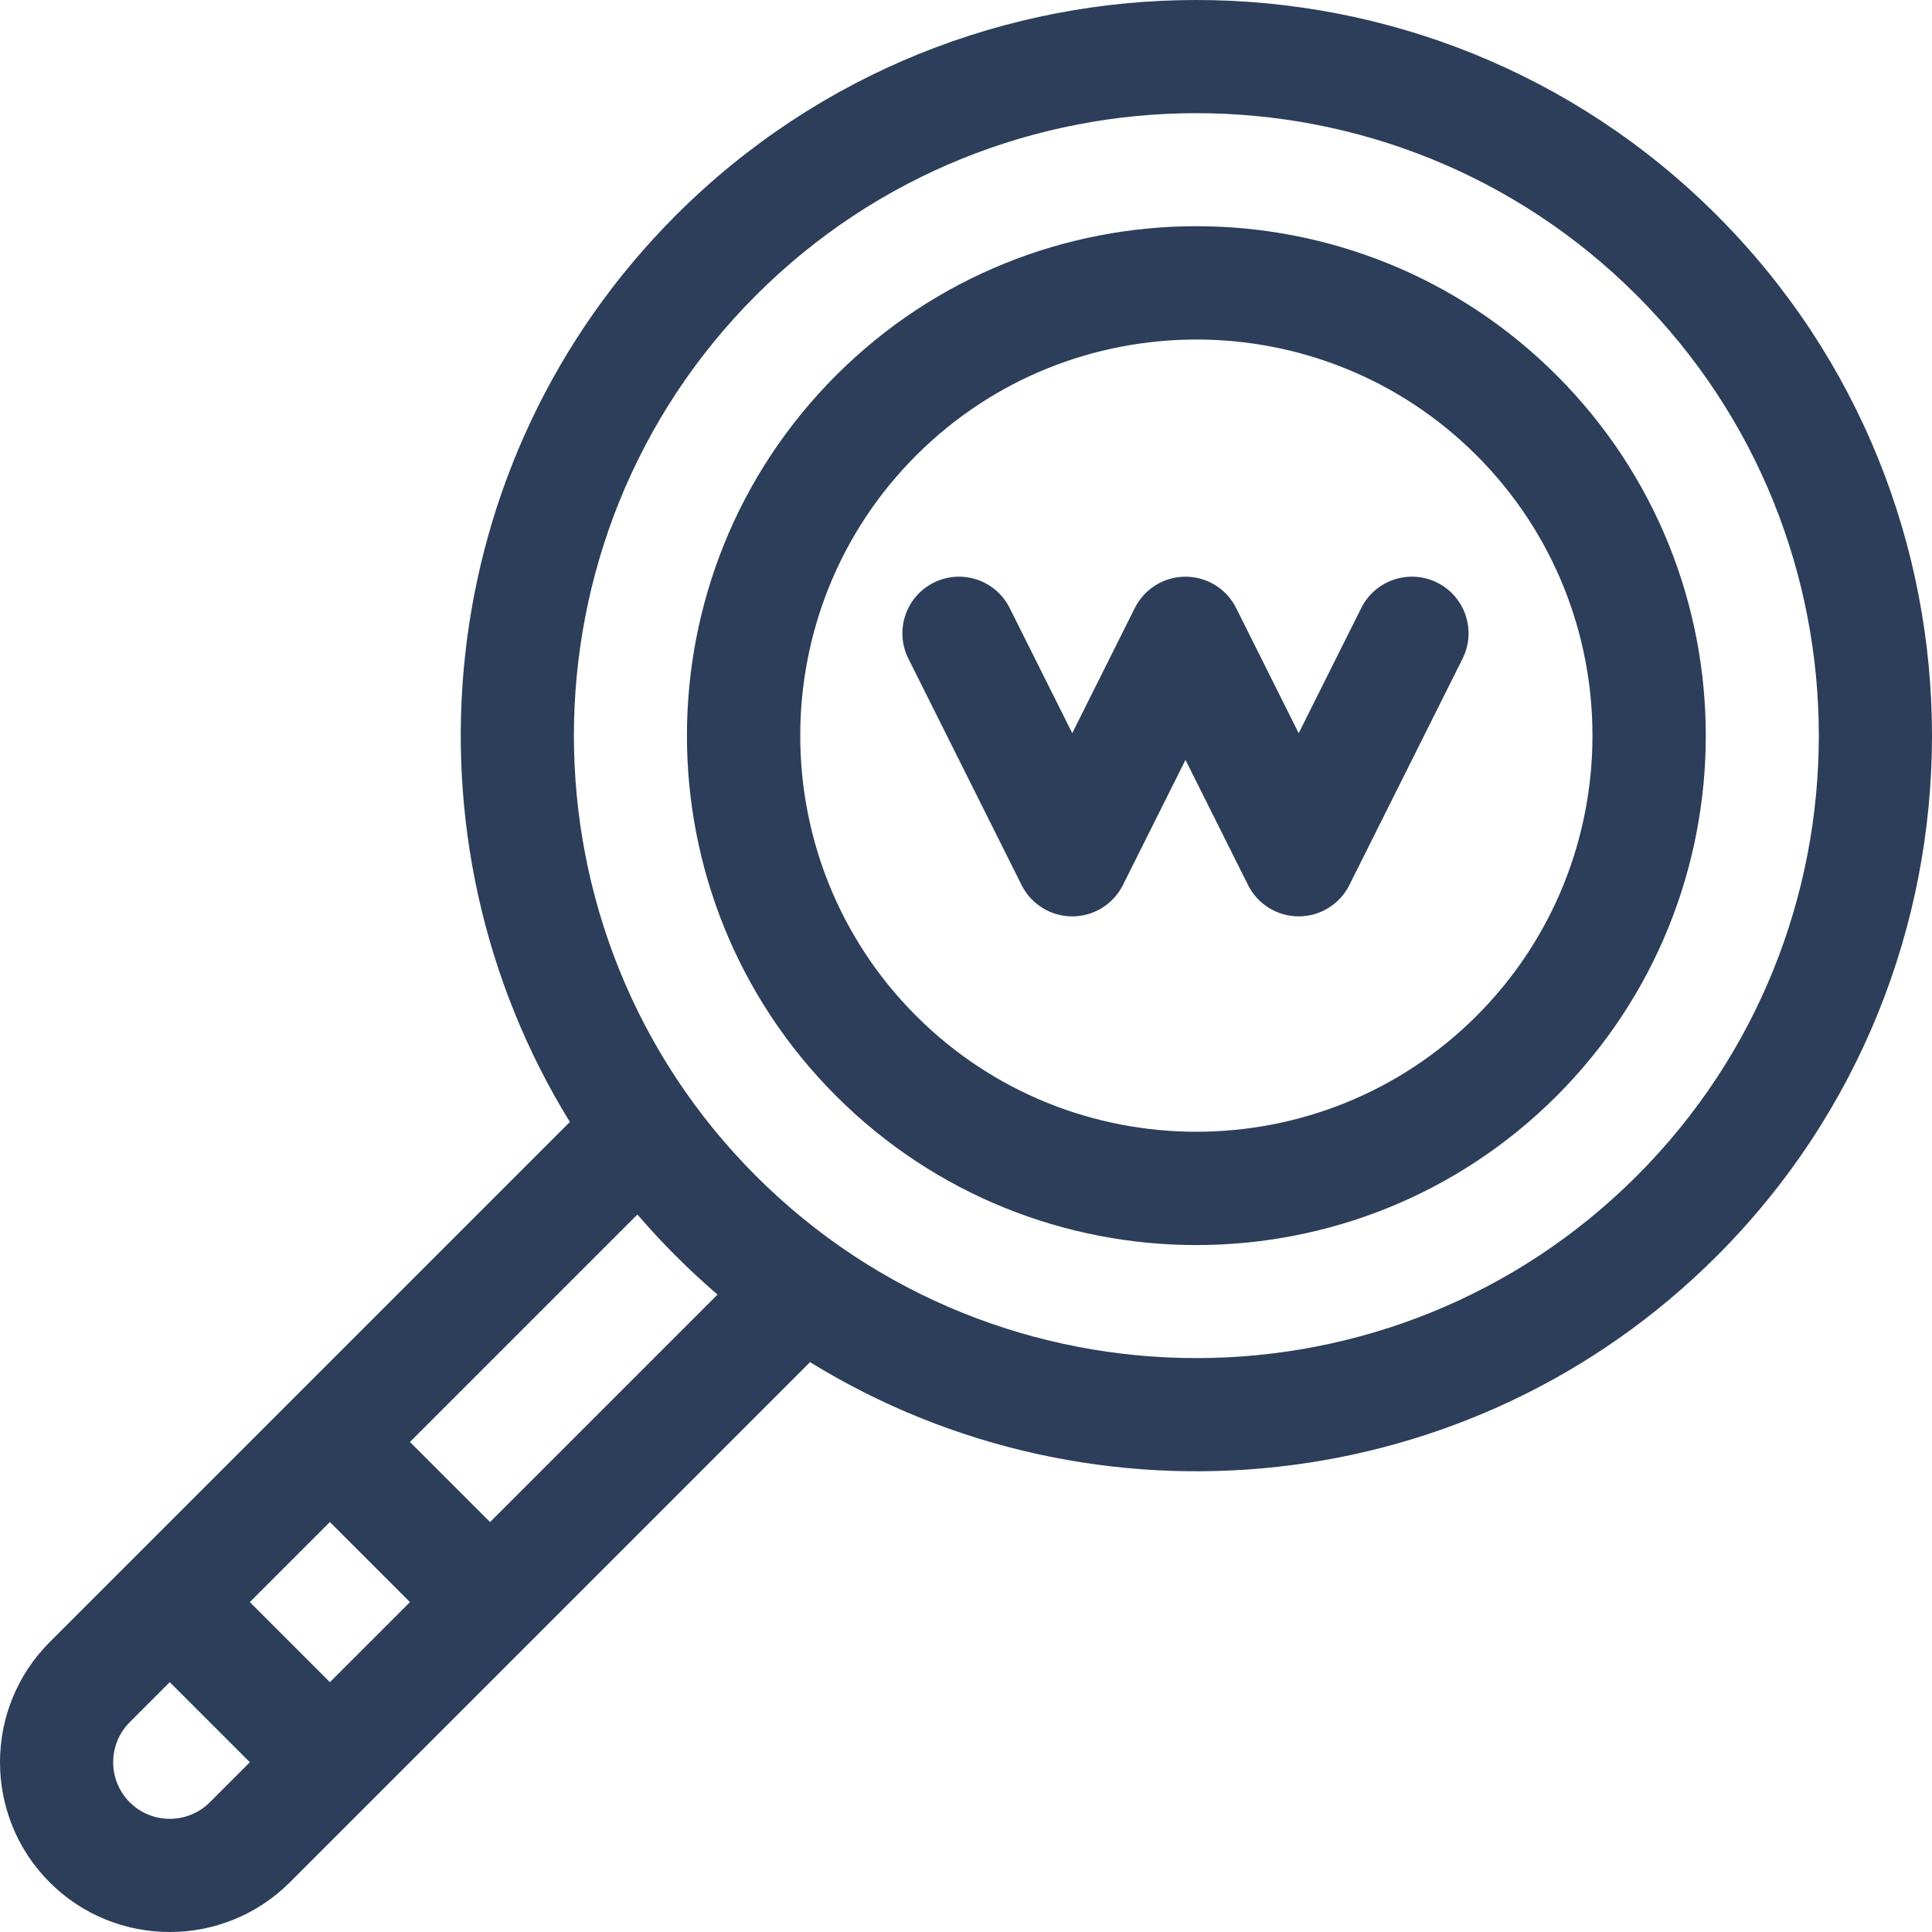 <svg width="512" height="512" viewBox="0 0 512 512" fill="none" xmlns="http://www.w3.org/2000/svg">
<g clip-path="url(#clip0_24_14)">
<path d="M454.965 57.035C378.918 -19.012 255.18 -19.012 179.133 57.035C114.035 122.133 104.672 222.168 151.02 297.328L13.16 435.184C-4.387 452.734 -4.387 481.289 13.16 498.84C30.707 516.387 59.266 516.387 76.812 498.84L140.465 435.188C140.465 435.188 140.465 435.184 140.469 435.184L214.672 360.98C290.039 407.457 390.023 397.805 454.961 332.867C531.012 256.82 531.012 133.082 454.965 57.035V57.035ZM55.598 477.621C49.75 483.473 40.23 483.473 34.379 477.621C28.531 471.77 28.531 462.254 34.379 456.402L44.988 445.793L66.207 467.012L55.598 477.621ZM87.422 445.793L66.207 424.574L87.422 403.359L108.641 424.574L87.422 445.793ZM129.859 403.359L108.641 382.141L168.926 321.855C172.164 325.625 175.563 329.301 179.133 332.867C182.703 336.437 186.375 339.84 190.145 343.074L129.859 403.359ZM433.746 311.652C369.398 375.996 264.699 375.996 200.348 311.652C136.004 247.305 136.004 142.602 200.348 78.254C264.695 13.906 369.395 13.902 433.746 78.254C498.094 142.602 498.094 247.305 433.746 311.652Z" fill="#2C3E59"/>
<path d="M412.528 99.473C359.833 46.774 274.27 46.77 221.567 99.473C168.872 152.168 168.868 237.731 221.567 290.434C274.266 343.129 359.829 343.133 412.528 290.434C465.227 237.734 465.227 152.172 412.528 99.473V99.473ZM391.309 269.215C350.36 310.164 283.735 310.164 242.786 269.215C201.836 228.266 201.836 161.637 242.786 120.692C283.735 79.742 350.36 79.738 391.309 120.692C432.258 161.637 432.258 228.266 391.309 269.215Z" fill="#2C3E59"/>
<path d="M380.883 154.41C373.473 150.707 364.461 153.711 360.754 161.121L344.168 194.297L327.582 161.121C325.039 156.039 319.844 152.828 314.16 152.828C308.477 152.828 303.285 156.039 300.742 161.121L284.157 194.297L267.567 161.121C263.864 153.711 254.848 150.707 247.438 154.41C240.028 158.117 237.024 167.129 240.731 174.543L270.735 234.555C273.278 239.637 278.473 242.848 284.157 242.848C289.84 242.848 295.032 239.637 297.574 234.555L314.164 201.379L330.75 234.555C333.289 239.637 338.485 242.848 344.168 242.848C349.852 242.848 355.047 239.637 357.59 234.555L387.594 174.543C391.301 167.129 388.297 158.117 380.883 154.41Z" fill="#2C3E59"/>
</g>
<defs>
<clipPath id="clip0_24_14">
<rect width="512" height="512" fill="white"/>
</clipPath>
</defs>
</svg>
